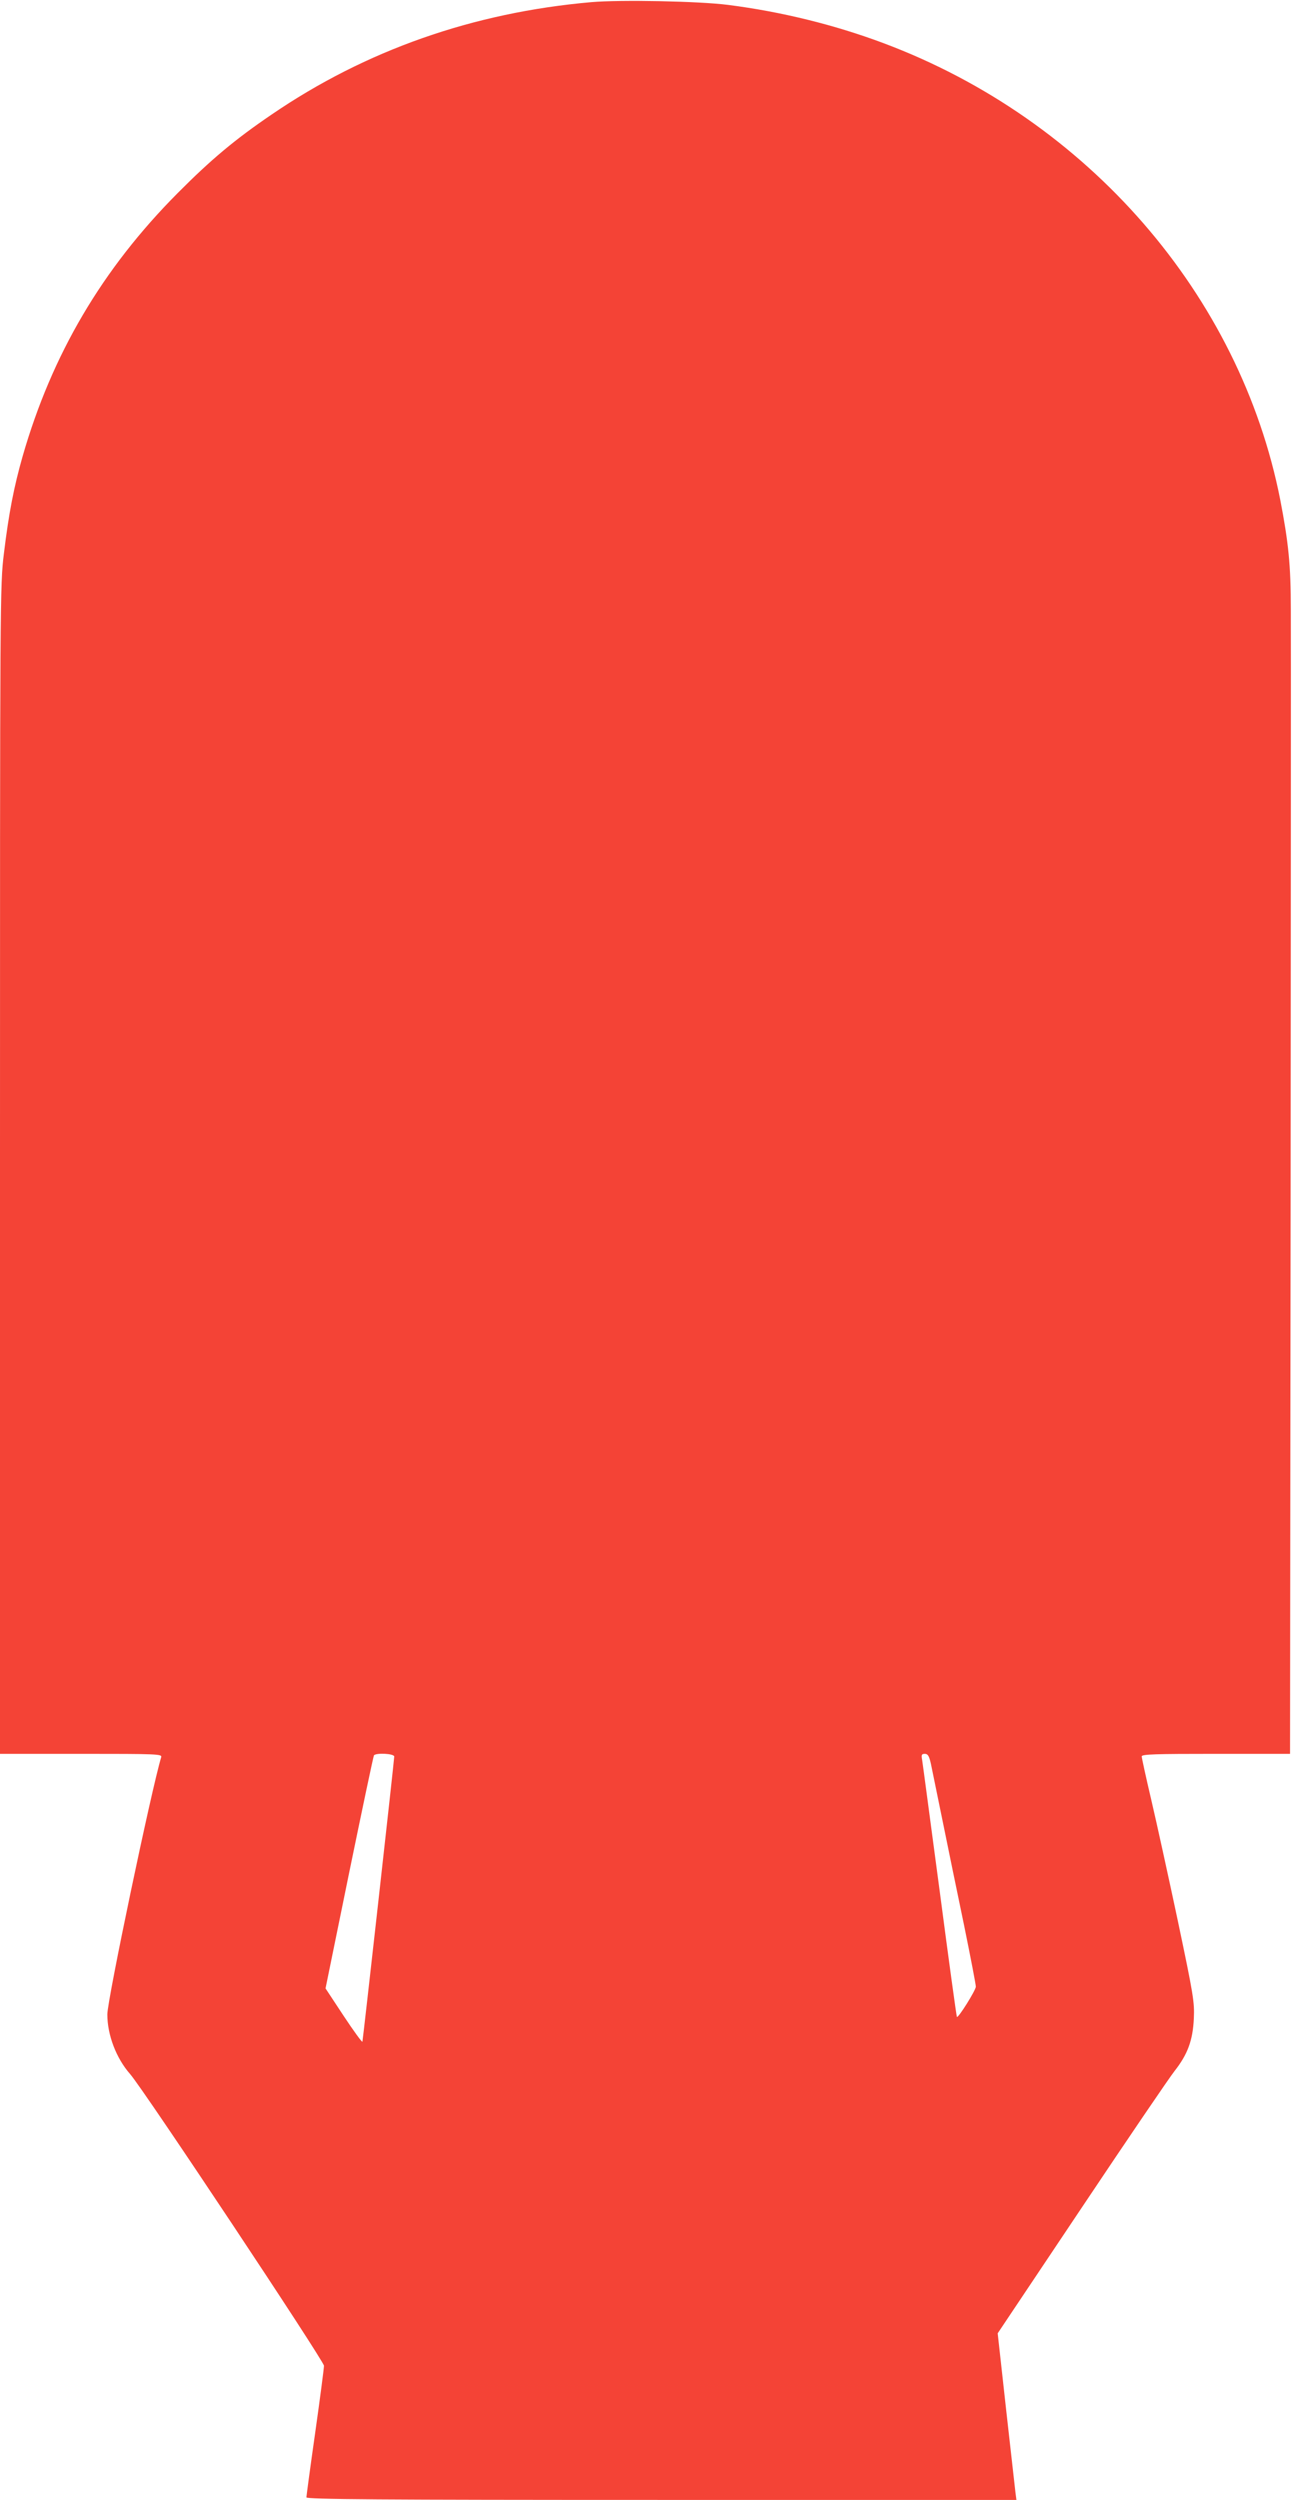 <?xml version="1.0" standalone="no"?>
<!DOCTYPE svg PUBLIC "-//W3C//DTD SVG 20010904//EN"
 "http://www.w3.org/TR/2001/REC-SVG-20010904/DTD/svg10.dtd">
<svg version="1.0" xmlns="http://www.w3.org/2000/svg"
 width="662pt" height="1280pt" viewBox="0 0 662 1280"
 preserveAspectRatio="xMidYMid meet">
<g transform="translate(0,1280) scale(0.1,-0.1)"
fill="#f44336" stroke="none">
<path d="M3030 12789 c-605 -53 -1156 -246 -1639 -576 -187 -127 -310 -230
-481 -402 -387 -389 -644 -826 -794 -1347 -44 -154 -71 -291 -96 -498 -20
-161 -20 -222 -20 -3155 l0 -2991 416 0 c391 0 415 -1 410 -17 -49 -161 -276
-1242 -276 -1317 0 -105 45 -224 117 -306 70 -80 993 -1469 993 -1493 0 -13
-20 -167 -45 -343 -25 -175 -45 -325 -45 -331 0 -10 370 -13 1819 -13 l1819 0
-5 38 c-2 20 -24 212 -48 426 l-43 389 429 641 c236 353 451 669 478 703 66
84 93 156 98 268 4 83 -2 120 -82 500 -48 226 -109 504 -136 619 -27 115 -49
215 -49 223 0 11 70 13 380 13 l380 0 3 2828 c1 1555 2 2919 1 3032 0 226 -12
342 -54 560 -206 1049 -986 1947 -2033 2339 -251 94 -523 161 -797 196 -149
19 -551 27 -700 14z m-1010 -8983 c0 -18 -160 -1449 -163 -1460 -2 -4 -45 55
-96 132 l-93 141 121 592 c67 326 124 596 127 601 9 14 104 10 104 -6z m2750
-38 c6 -29 33 -161 60 -293 27 -132 76 -372 110 -534 33 -162 60 -302 60 -313
0 -18 -90 -162 -97 -155 -2 2 -42 292 -88 643 -47 351 -87 654 -90 672 -5 27
-3 32 14 32 15 0 22 -11 31 -52z"/>
</g>
</svg>
